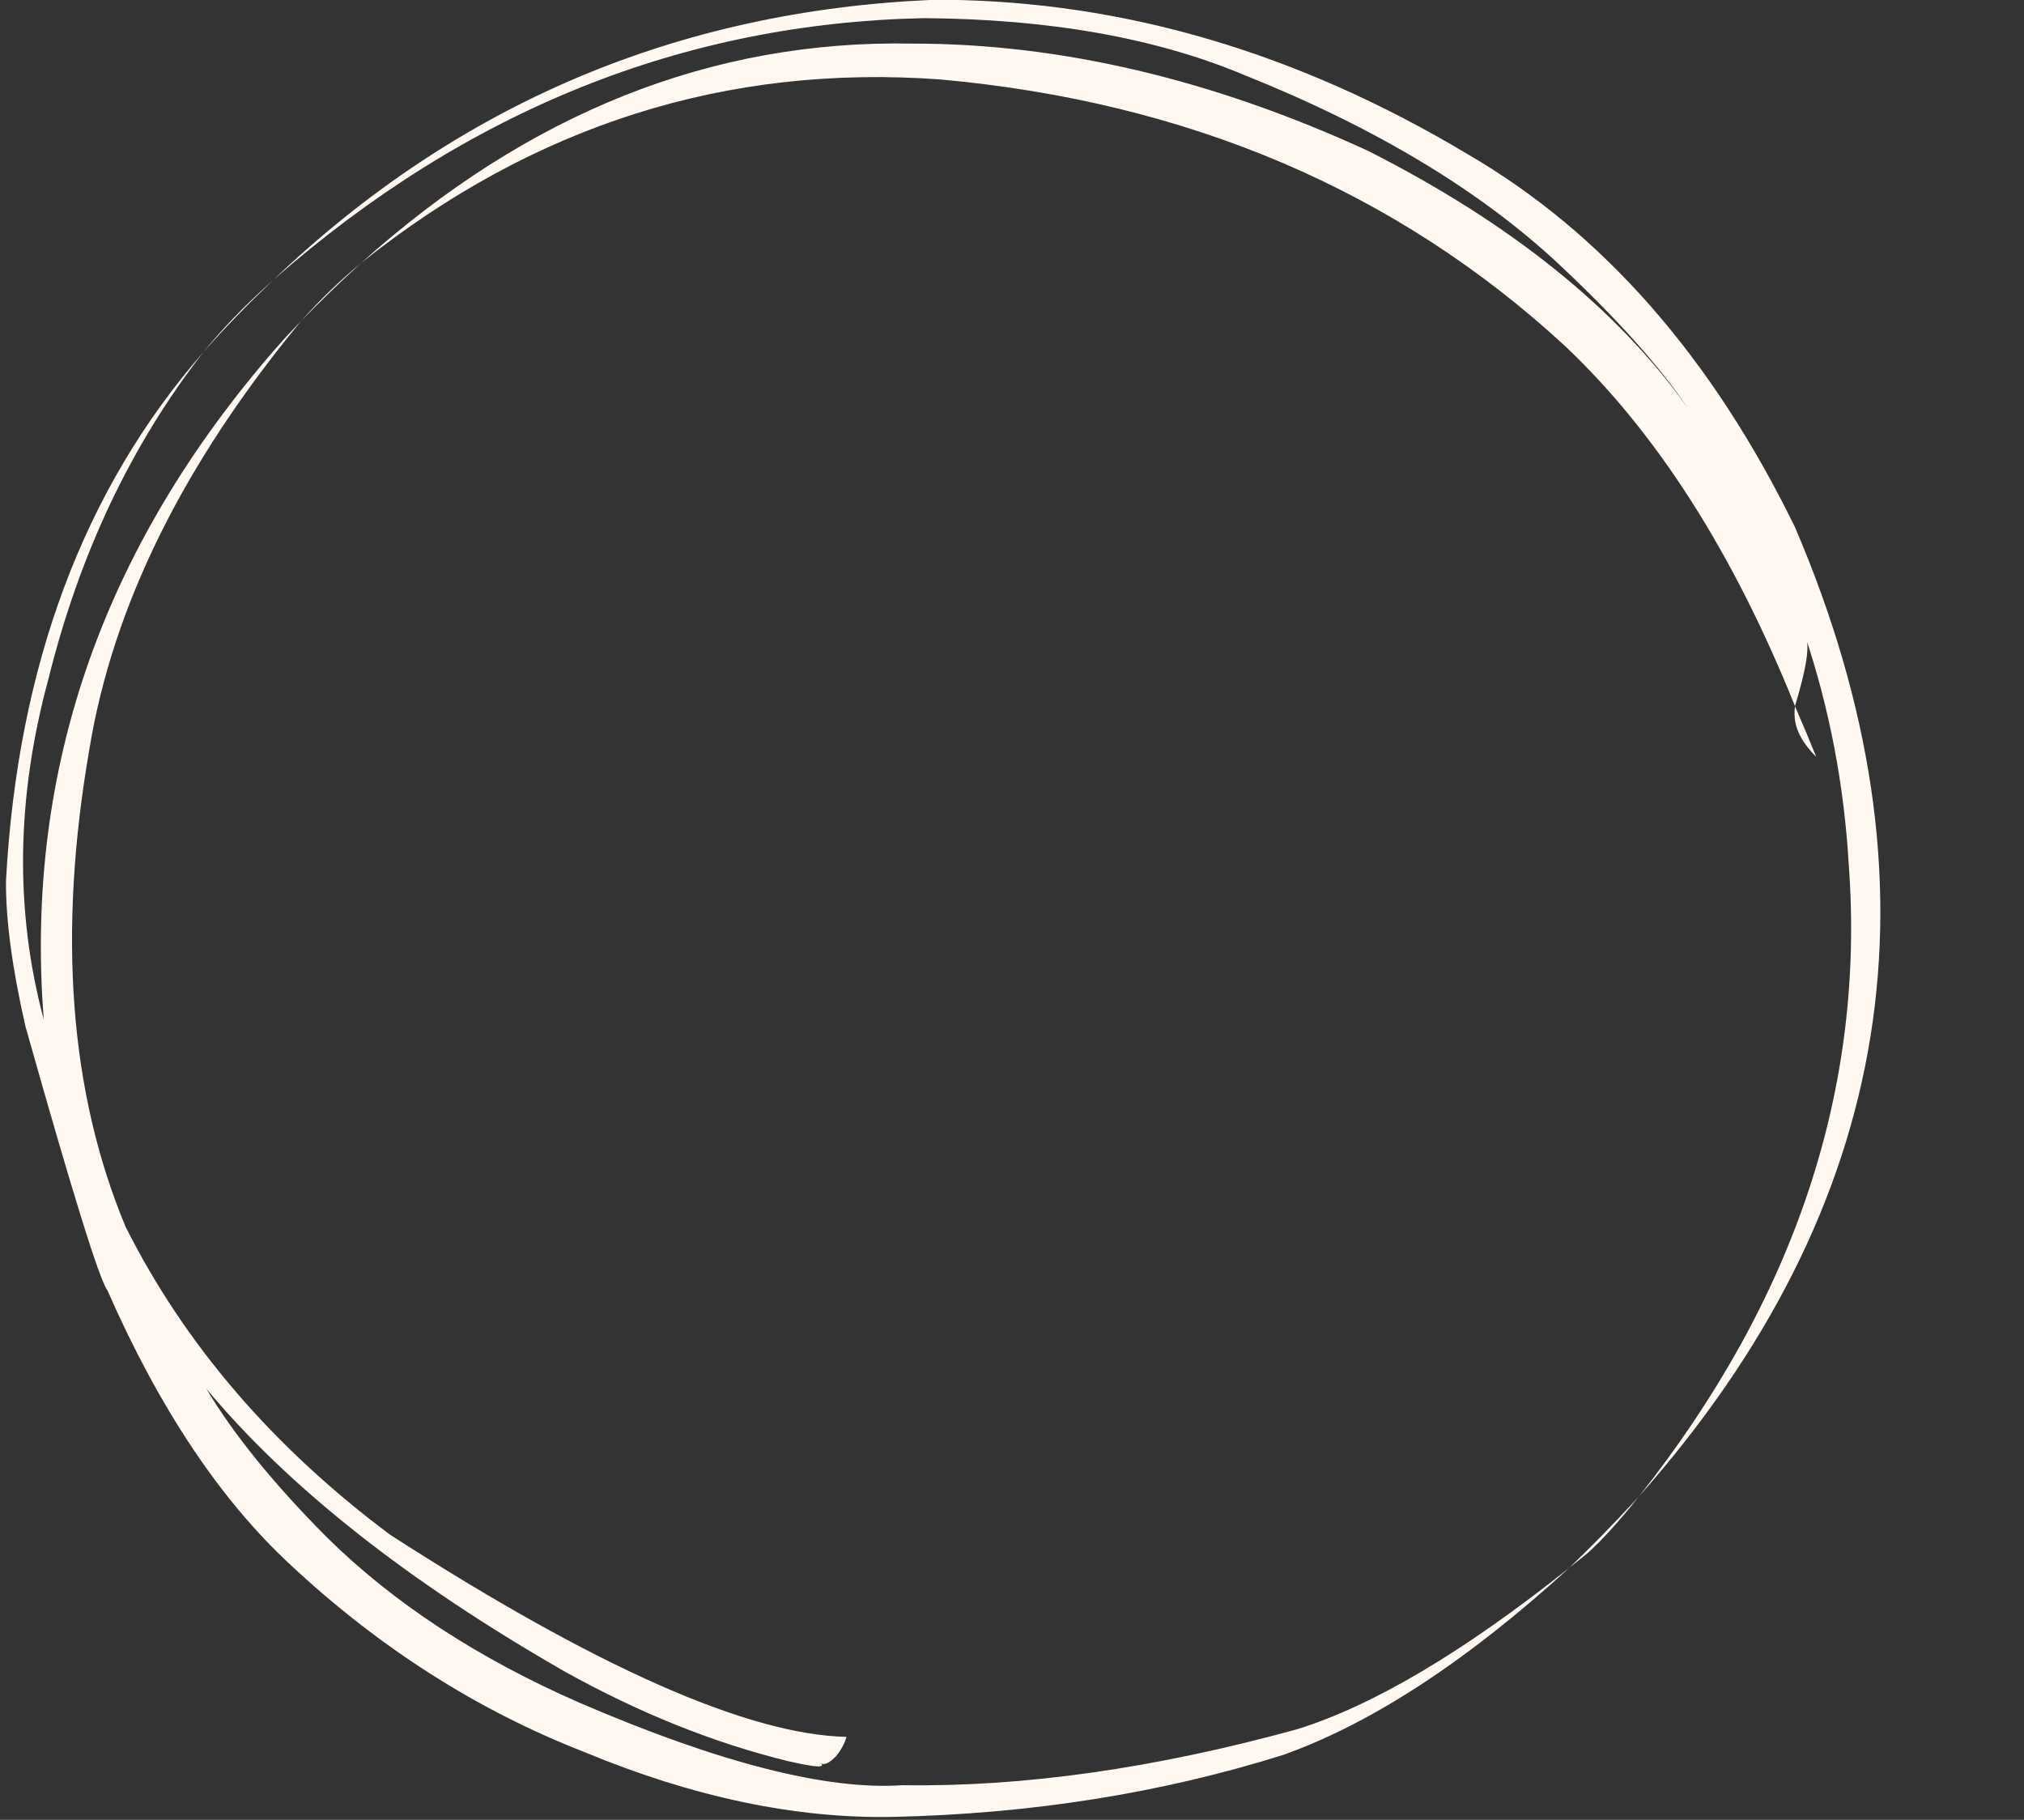 <?xml version="1.0" encoding="UTF-8" standalone="no"?><svg xmlns="http://www.w3.org/2000/svg" xmlns:xlink="http://www.w3.org/1999/xlink" fill="#fff9f2" height="348.5" preserveAspectRatio="xMidYMid meet" version="1" viewBox="461.0 214.8 387.6 348.5" width="387.6" zoomAndPan="magnify"><rect x="461.0" y="214.8" width="387.6" height="348.5" fill="#333333" stroke="none"/><g><g id="change1_1"><path d="M530.131,265.186L530.131,265.187Q523.931,270.328,518.709,276.222Q521.218,273.635,523.907,271.028Q526.267,268.724,530.131,265.186 M513.292,268.444L513.292,268.444Q509.083,272.212,505.824,275.605Q502.565,278.998,500,282.16Q505.808,275.596,513.292,268.444 M804.738,350.027L804.67,350.764L804.652,351.507L804.692,352.257L804.796,353.017L804.973,353.79L805.228,354.576L805.57,355.38L806.004,356.203L806.538,357.048L807.178,357.916L807.933,358.811L808.808,359.734Q807.072,355.404,804.738,350.027 M641.865,214.759L639.528,214.775Q566.225,217.948,513.392,268.354Q568.877,219.706,637.935,218.275Q673.911,218.523,699.217,229.137Q737.064,244.293,759.722,265.573Q776.207,281.032,784.281,293.02Q763.994,264.447,722.929,243.663Q678.277,223.144,635.749,223.15Q578.236,222.02,530.193,265.135Q579.798,225.542,641.095,230.015Q712.343,236.468,760.679,281.035Q787.015,305.916,804.74,350.013Q808.158,338.81,806.682,336.549Q813.721,357.65,815.039,380.355Q819.801,444.556,774.873,501.36Q848.592,418.086,804.724,315.721Q780.842,266.856,741.999,244.291Q693.425,215.216,641.865,214.759 M774.816,501.422L773.579,502.754Q767.987,508.797,761.591,514.975L764.479,512.665L765.109,512.135Q765.379,511.948,767.296,510.056Q768.899,508.43,770.802,506.249L772.76,503.951L774.816,501.422 M518.647,276.287L515.605,279.49Q463.743,337.63,469.377,410.034Q461.037,378.904,470.251,344.911Q479.146,308.955,499.943,282.23Q465.509,321.749,462.147,383.427Q462.05,394.556,465.863,411.307Q479.298,458.994,481.582,461.923Q496.398,495.655,516.467,514.316Q542.104,538.307,572.934,550.328Q604.048,563.244,631.893,562.738Q671.721,561.873,706.768,550.852Q732.215,541.775,761.555,515.01Q731.197,539.205,709.351,545.965Q668.458,557.206,633.859,556.665Q612.162,558.174,572.056,540.911Q542.761,528.096,523.674,509.268Q508.418,493.968,500.489,480.714Q524.112,509.067,569.037,534.838Q590.628,546.868,612.034,552.084Q617.541,553.338,618.257,552.988Q618.647,552.861,618.183,552.446Q619.126,553.103,621.016,551.21Q622.607,549.28,623.097,547.415Q594.745,546.753,535.742,508.726Q502.07,483.59,485.058,449.745Q468.953,411.217,478.114,358.277Q484.846,317.192,518.647,276.287"/></g></g></svg>